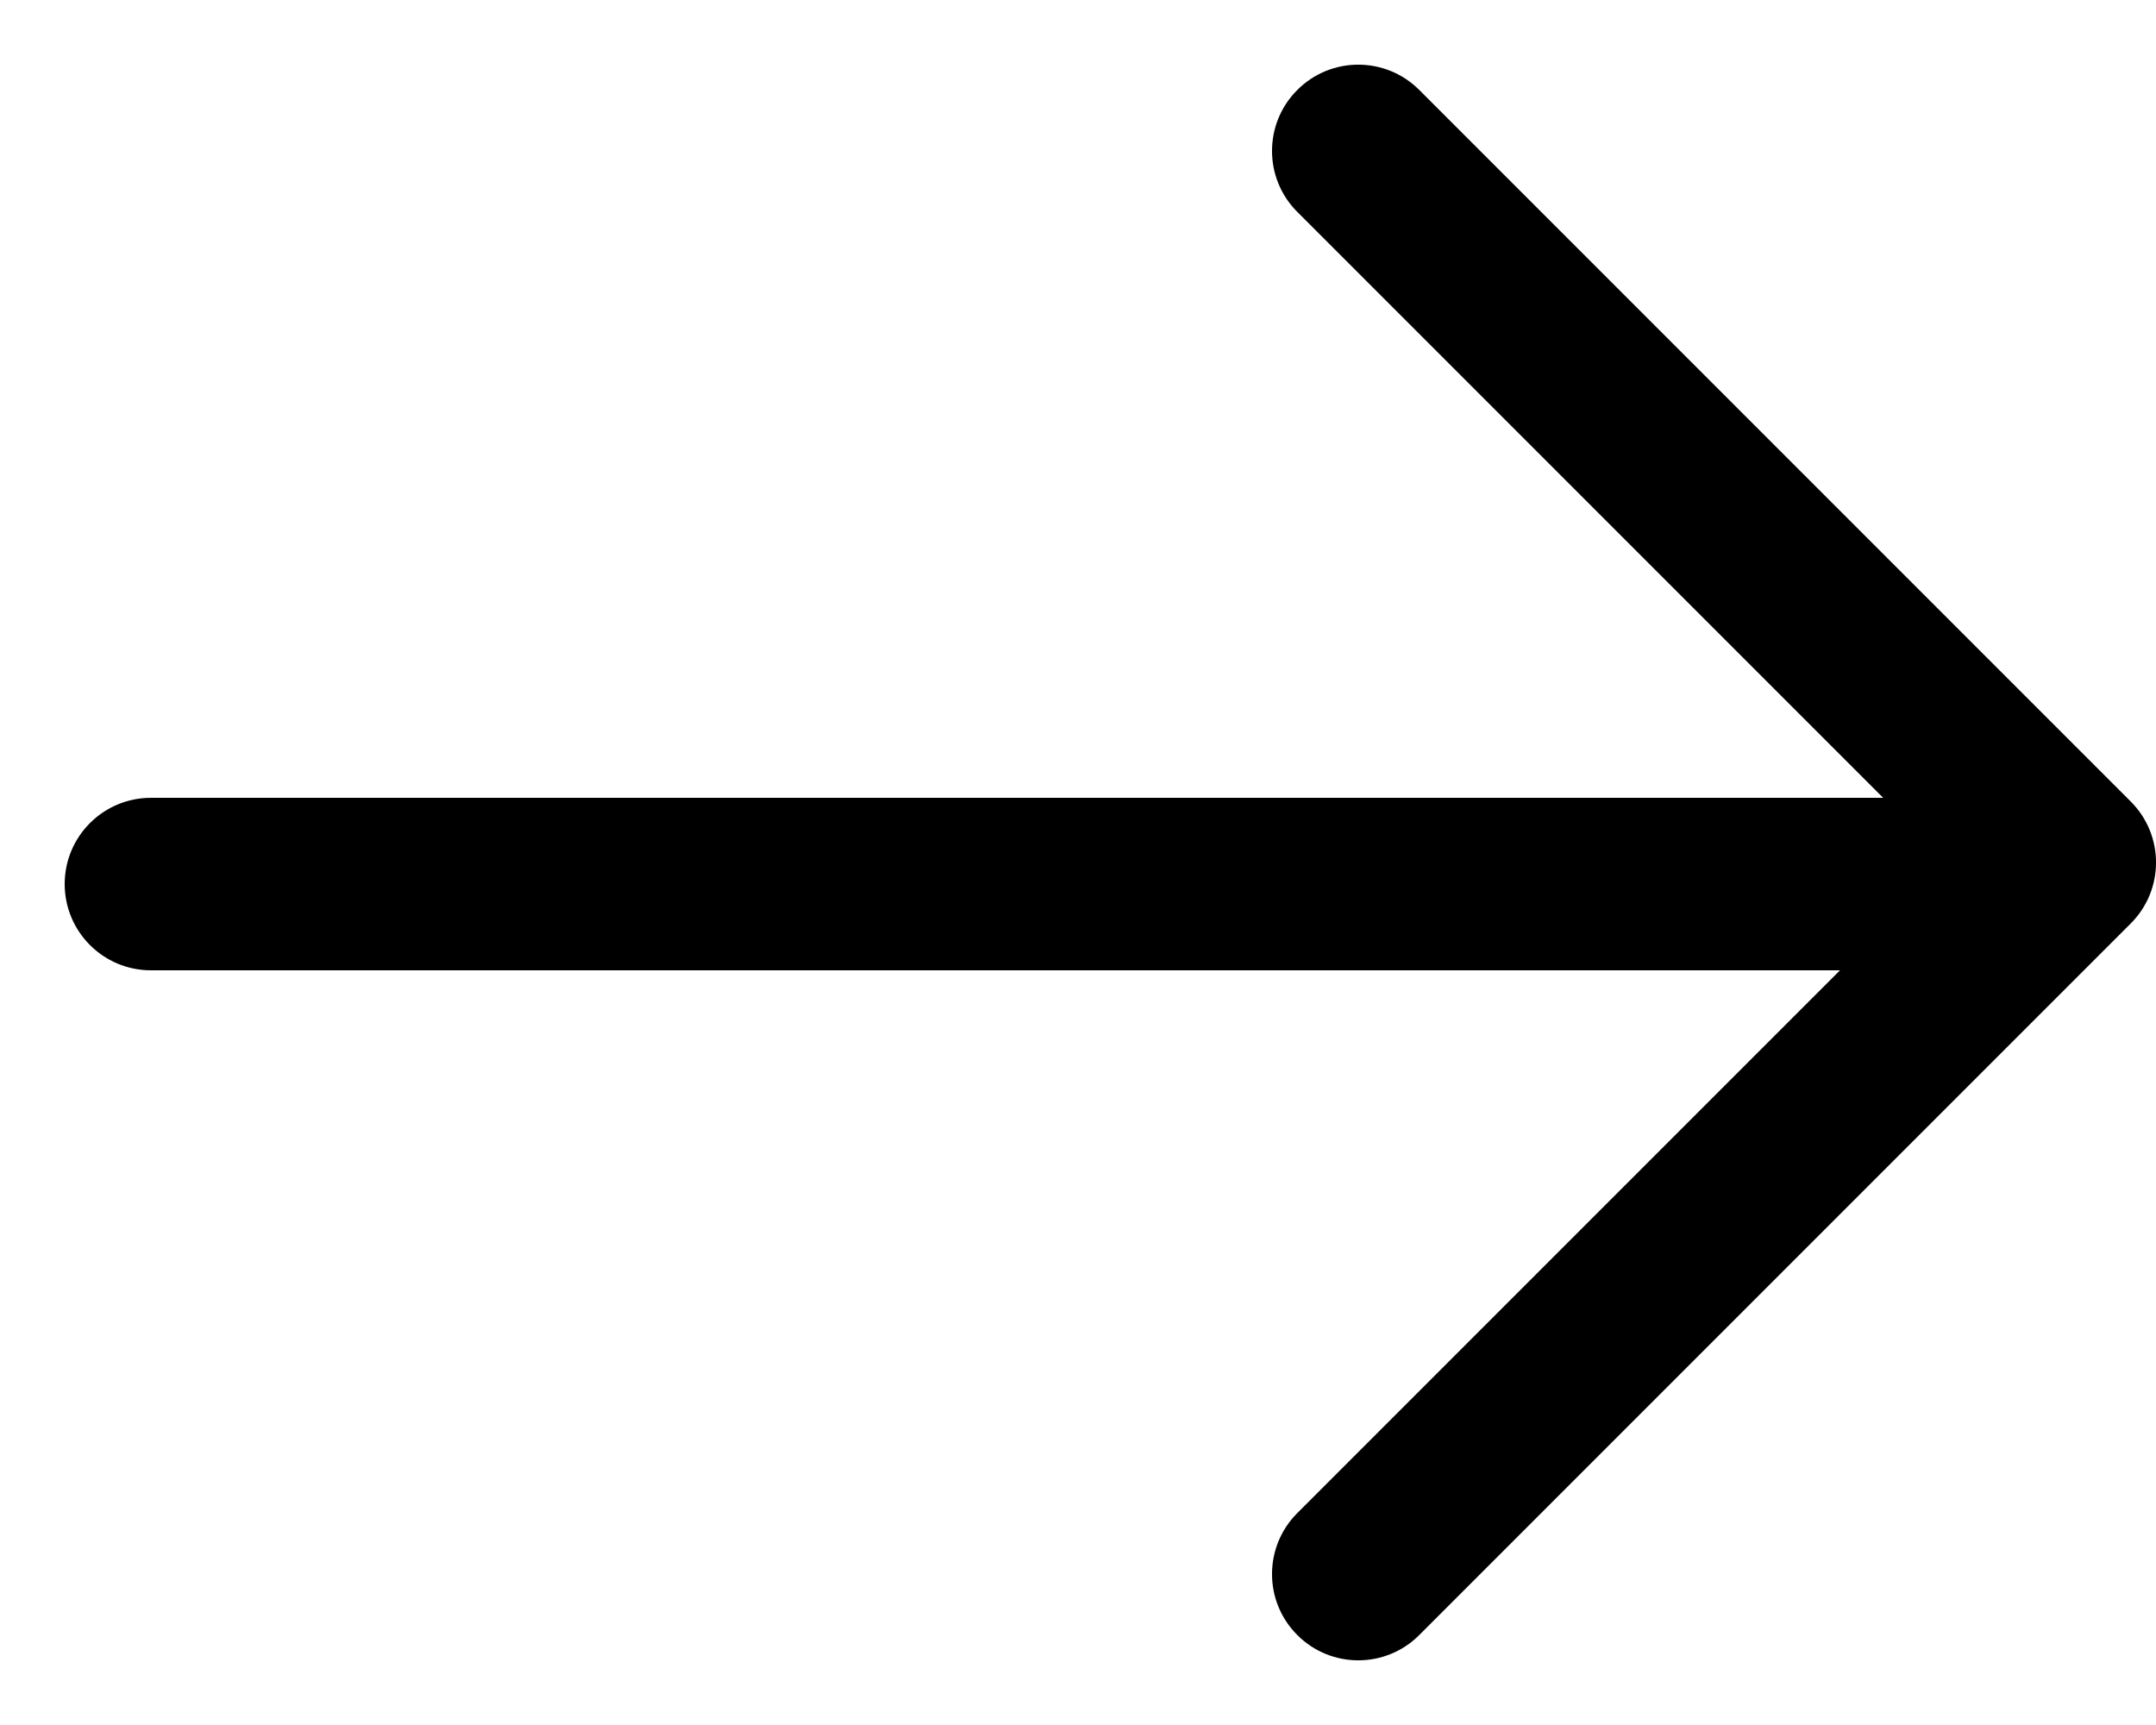 <svg width="25" height="20" viewBox="0 0 25 20" fill="none" xmlns="http://www.w3.org/2000/svg">
<path fill-rule="evenodd" clip-rule="evenodd" d="M15.043 2.457C14.652 2.067 14.652 1.433 15.043 1.043C15.433 0.652 16.067 0.652 16.457 1.043L24.707 9.293C25.098 9.683 25.098 10.317 24.707 10.707L16.457 18.957C16.067 19.348 15.433 19.348 15.043 18.957C14.652 18.567 14.652 17.933 15.043 17.543L21.336 11.25L1.75 11.25C1.198 11.25 0.75 10.802 0.75 10.25C0.75 9.698 1.198 9.25 1.75 9.25L21.836 9.25L15.043 2.457Z" fill="#000000"/>
</svg>
